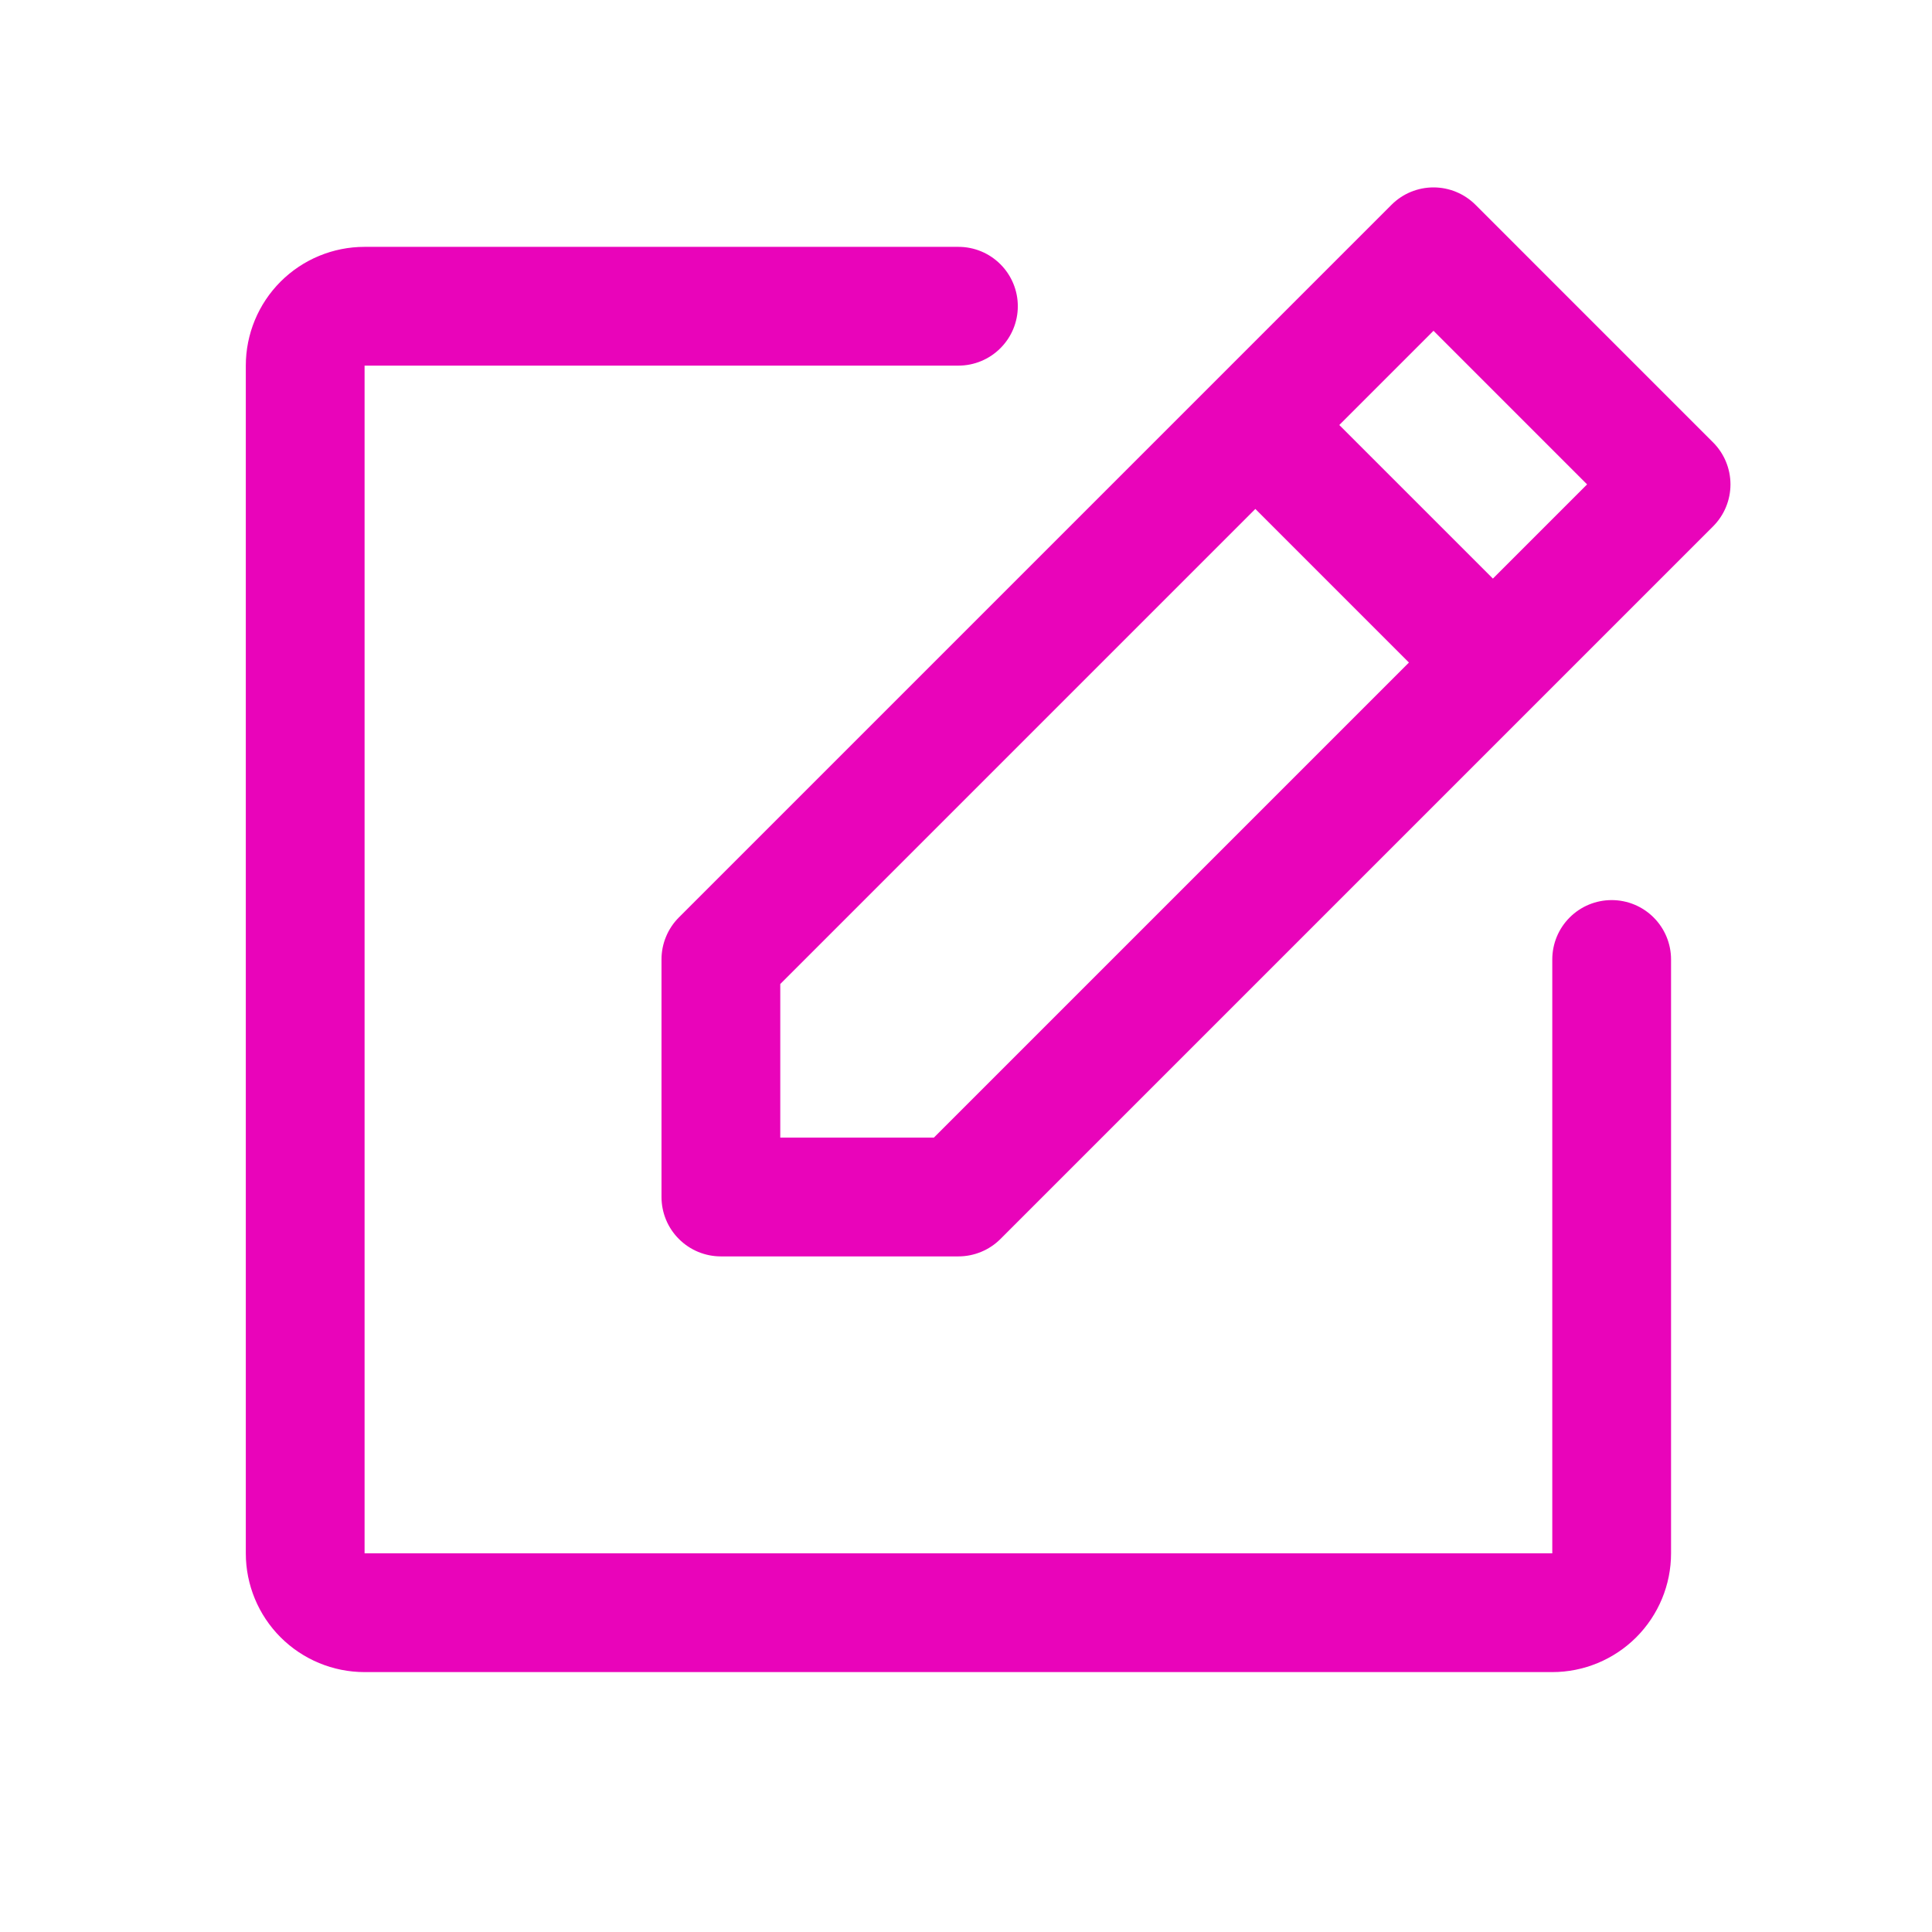 <svg width="61" height="61" viewBox="0 0 61 61" fill="none" xmlns="http://www.w3.org/2000/svg">
<path d="M54.087 13.967L46.587 6.467C46.413 6.293 46.206 6.154 45.978 6.06C45.751 5.966 45.507 5.917 45.261 5.917C45.014 5.917 44.77 5.966 44.542 6.06C44.315 6.154 44.108 6.293 43.934 6.467L21.434 28.967C21.26 29.141 21.122 29.348 21.028 29.576C20.934 29.803 20.885 30.047 20.886 30.294V37.794C20.886 38.291 21.083 38.768 21.435 39.119C21.786 39.471 22.263 39.669 22.761 39.669H30.261C30.507 39.669 30.751 39.62 30.978 39.526C31.206 39.432 31.413 39.294 31.587 39.12L54.087 16.62C54.261 16.446 54.4 16.239 54.494 16.012C54.588 15.784 54.637 15.54 54.637 15.294C54.637 15.047 54.588 14.803 54.494 14.576C54.4 14.348 54.261 14.141 54.087 13.967ZM29.485 35.919H24.636V31.069L39.636 16.069L44.485 20.919L29.485 35.919ZM47.136 18.268L42.286 13.419L45.261 10.444L50.11 15.294L47.136 18.268ZM52.761 30.294V49.044C52.761 50.038 52.365 50.992 51.662 51.695C50.959 52.398 50.005 52.794 49.011 52.794H11.511C10.516 52.794 9.562 52.398 8.859 51.695C8.156 50.992 7.761 50.038 7.761 49.044V11.544C7.761 10.549 8.156 9.595 8.859 8.892C9.562 8.189 10.516 7.794 11.511 7.794H30.261C30.758 7.794 31.235 7.991 31.586 8.343C31.938 8.694 32.136 9.171 32.136 9.669C32.136 10.166 31.938 10.643 31.586 10.994C31.235 11.346 30.758 11.544 30.261 11.544H11.511V49.044H49.011V30.294C49.011 29.796 49.208 29.319 49.56 28.968C49.911 28.616 50.388 28.419 50.886 28.419C51.383 28.419 51.86 28.616 52.211 28.968C52.563 29.319 52.761 29.796 52.761 30.294Z" fill="#E904BA"/>
</svg>
